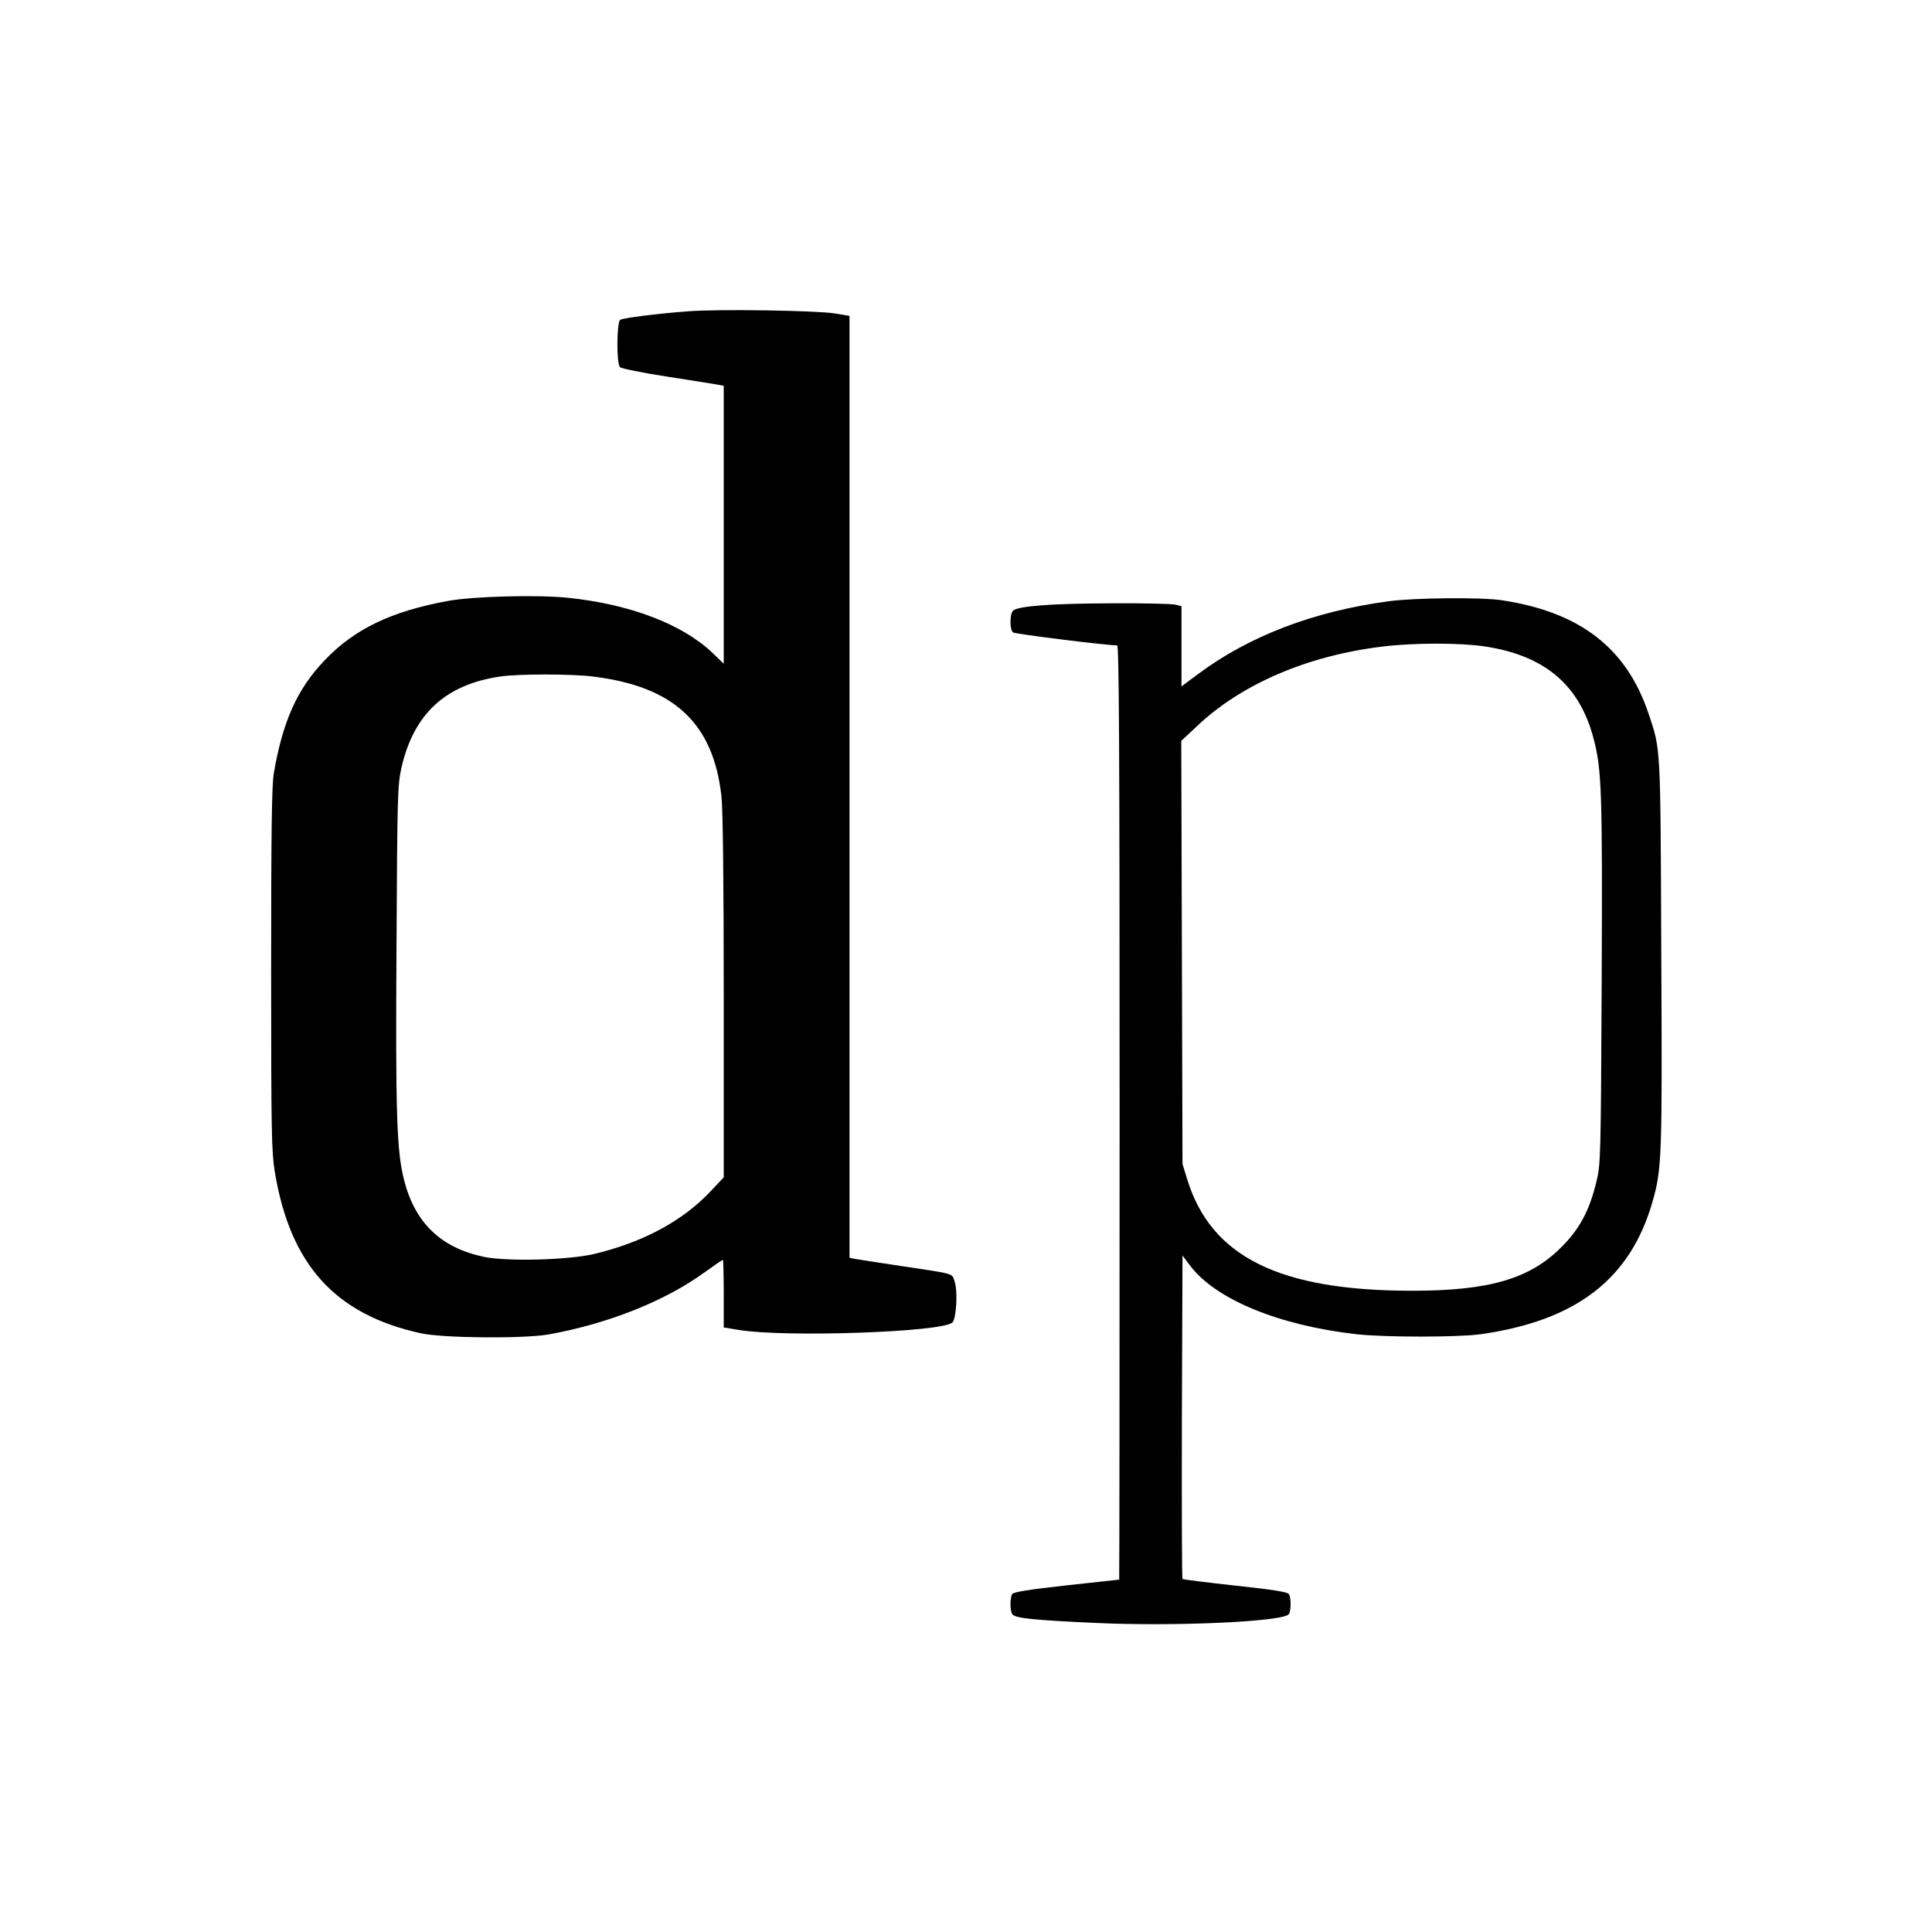 <?xml version="1.0" standalone="no"?>
<!DOCTYPE svg PUBLIC "-//W3C//DTD SVG 20010904//EN"
 "http://www.w3.org/TR/2001/REC-SVG-20010904/DTD/svg10.dtd">
<svg version="1.0" xmlns="http://www.w3.org/2000/svg"
 width="937pt" height="937pt" viewBox="0 0 937 937"
 preserveAspectRatio="xMidYMid meet">
<g transform="translate(0,937) scale(0.1,-0.1)"
fill="#000000" stroke="none">
<path d="M3335 7860 c-149 -11 -311 -32 -327 -41 -17 -11 -19 -212 -1 -230 6
-6 108 -27 225 -45 117 -18 228 -36 246 -39 l32 -6 0 -674 0 -674 -55 53
c-146 139 -400 236 -702 267 -147 15 -455 7 -578 -15 -276 -50 -458 -137 -602
-290 -132 -138 -202 -295 -245 -546 -10 -57 -13 -284 -13 -950 0 -800 2 -884
18 -985 75 -450 293 -690 707 -781 107 -24 499 -27 620 -6 289 52 566 162 758
302 46 33 85 60 88 60 2 0 4 -74 4 -164 l0 -164 73 -12 c223 -37 987 -11 1036
36 19 18 27 151 11 198 -14 42 7 36 -260 76 -113 17 -215 33 -227 35 l-23 5 0
2284 0 2284 -72 12 c-86 14 -568 22 -713 10z m-460 -1771 c394 -48 585 -226
624 -582 7 -61 11 -413 11 -971 l0 -876 -65 -69 c-136 -144 -329 -247 -565
-303 -126 -29 -416 -37 -531 -14 -209 43 -336 164 -389 372 -36 140 -42 317
-37 1134 4 739 5 779 24 867 60 261 213 403 479 442 87 13 345 13 449 0z"/>
<path d="M6735 6454 c-365 -49 -678 -169 -927 -355 l-78 -58 0 194 0 195 -27
7 c-16 5 -158 8 -318 7 -285 -1 -444 -13 -471 -35 -17 -14 -18 -93 -1 -106 9
-8 453 -63 505 -63 9 0 12 -460 12 -2265 0 -1246 -1 -2265 -2 -2266 -2 0 -117
-13 -257 -28 -180 -20 -256 -32 -262 -42 -11 -18 -11 -80 0 -97 12 -20 99 -29
403 -43 386 -18 916 6 939 43 11 17 11 79 0 97 -6 10 -81 22 -260 41 -139 15
-254 30 -256 32 -3 3 -4 357 -3 787 l3 782 36 -48 c123 -164 429 -291 809
-334 138 -15 492 -15 600 0 465 66 726 267 834 641 46 161 48 213 43 1210 -4
1018 -2 980 -62 1160 -107 318 -333 492 -712 549 -98 15 -425 12 -548 -5z
m465 -219 c294 -44 463 -189 530 -452 38 -147 42 -254 38 -1173 -4 -866 -5
-887 -26 -973 -34 -140 -82 -229 -171 -317 -153 -153 -350 -210 -722 -210
-644 0 -975 164 -1091 540 l-23 75 -3 1026 -3 1026 75 70 c215 205 537 343
899 387 151 19 380 19 497 1z"/>
</g>
</svg>
